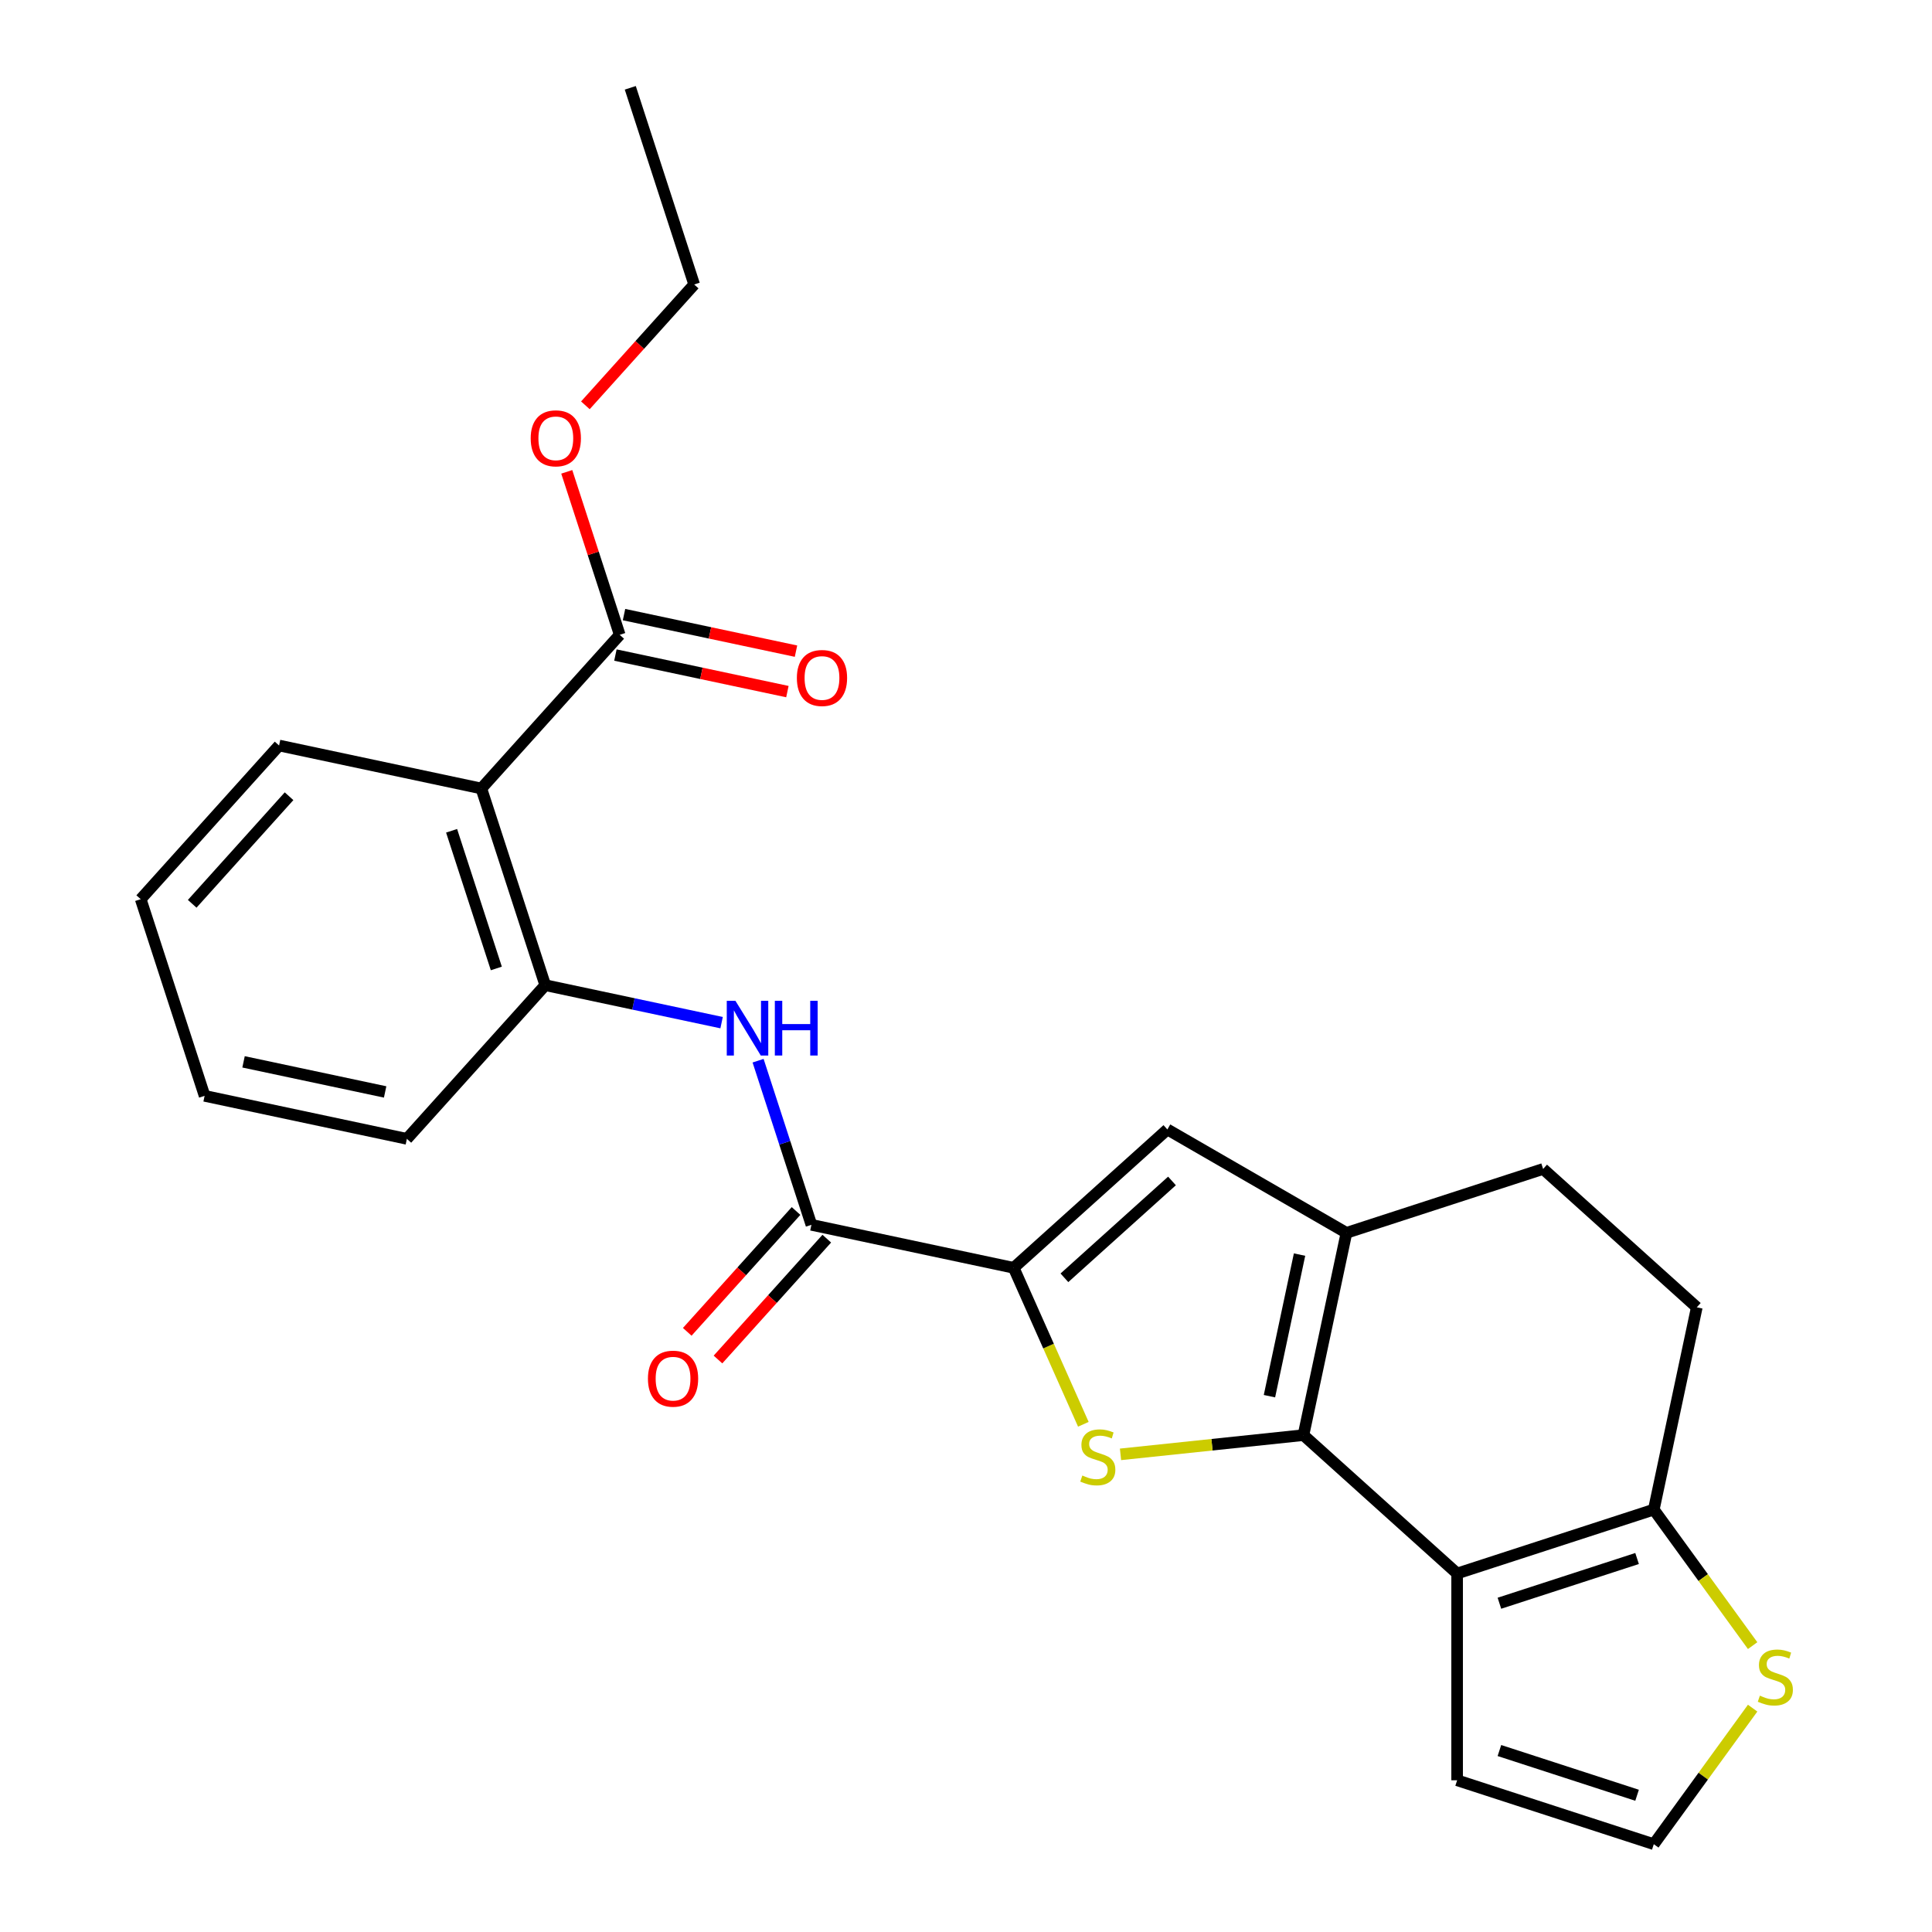 <?xml version='1.0' encoding='iso-8859-1'?>
<svg version='1.1' baseProfile='full'
              xmlns='http://www.w3.org/2000/svg'
                      xmlns:rdkit='http://www.rdkit.org/xml'
                      xmlns:xlink='http://www.w3.org/1999/xlink'
                  xml:space='preserve'
width='1000px' height='1000px' viewBox='0 0 1000 1000'>
<!-- END OF HEADER -->
<rect style='opacity:1.0;fill:#FFFFFF;stroke:none' width='1000' height='1000' x='0' y='0'> </rect>
<path class='bond-0' d='M 674.666,742.817 L 627.32,747.793' style='fill:none;fill-rule:evenodd;stroke:#000000;stroke-width:6px;stroke-linecap:butt;stroke-linejoin:miter;stroke-opacity:1' />
<path class='bond-0' d='M 627.32,747.793 L 579.975,752.77' style='fill:none;fill-rule:evenodd;stroke:#CCCC00;stroke-width:6px;stroke-linecap:butt;stroke-linejoin:miter;stroke-opacity:1' />
<path class='bond-1' d='M 674.666,742.817 L 754.208,814.437' style='fill:none;fill-rule:evenodd;stroke:#000000;stroke-width:6px;stroke-linecap:butt;stroke-linejoin:miter;stroke-opacity:1' />
<path class='bond-3' d='M 674.666,742.817 L 696.92,638.122' style='fill:none;fill-rule:evenodd;stroke:#000000;stroke-width:6px;stroke-linecap:butt;stroke-linejoin:miter;stroke-opacity:1' />
<path class='bond-3' d='M 657.065,722.662 L 672.643,649.376' style='fill:none;fill-rule:evenodd;stroke:#000000;stroke-width:6px;stroke-linecap:butt;stroke-linejoin:miter;stroke-opacity:1' />
<path class='bond-2' d='M 560.741,737.209 L 542.712,696.717' style='fill:none;fill-rule:evenodd;stroke:#CCCC00;stroke-width:6px;stroke-linecap:butt;stroke-linejoin:miter;stroke-opacity:1' />
<path class='bond-2' d='M 542.712,696.717 L 524.684,656.225' style='fill:none;fill-rule:evenodd;stroke:#000000;stroke-width:6px;stroke-linecap:butt;stroke-linejoin:miter;stroke-opacity:1' />
<path class='bond-7' d='M 754.208,814.437 L 856.003,781.361' style='fill:none;fill-rule:evenodd;stroke:#000000;stroke-width:6px;stroke-linecap:butt;stroke-linejoin:miter;stroke-opacity:1' />
<path class='bond-7' d='M 776.092,829.834 L 847.348,806.682' style='fill:none;fill-rule:evenodd;stroke:#000000;stroke-width:6px;stroke-linecap:butt;stroke-linejoin:miter;stroke-opacity:1' />
<path class='bond-12' d='M 754.208,814.437 L 754.208,921.47' style='fill:none;fill-rule:evenodd;stroke:#000000;stroke-width:6px;stroke-linecap:butt;stroke-linejoin:miter;stroke-opacity:1' />
<path class='bond-5' d='M 524.684,656.225 L 419.989,633.971' style='fill:none;fill-rule:evenodd;stroke:#000000;stroke-width:6px;stroke-linecap:butt;stroke-linejoin:miter;stroke-opacity:1' />
<path class='bond-25' d='M 524.684,656.225 L 604.226,584.605' style='fill:none;fill-rule:evenodd;stroke:#000000;stroke-width:6px;stroke-linecap:butt;stroke-linejoin:miter;stroke-opacity:1' />
<path class='bond-25' d='M 550.939,661.39 L 606.618,611.257' style='fill:none;fill-rule:evenodd;stroke:#000000;stroke-width:6px;stroke-linecap:butt;stroke-linejoin:miter;stroke-opacity:1' />
<path class='bond-4' d='M 696.92,638.122 L 604.226,584.605' style='fill:none;fill-rule:evenodd;stroke:#000000;stroke-width:6px;stroke-linecap:butt;stroke-linejoin:miter;stroke-opacity:1' />
<path class='bond-14' d='M 696.92,638.122 L 798.715,605.047' style='fill:none;fill-rule:evenodd;stroke:#000000;stroke-width:6px;stroke-linecap:butt;stroke-linejoin:miter;stroke-opacity:1' />
<path class='bond-8' d='M 419.989,633.971 L 406.187,591.492' style='fill:none;fill-rule:evenodd;stroke:#000000;stroke-width:6px;stroke-linecap:butt;stroke-linejoin:miter;stroke-opacity:1' />
<path class='bond-8' d='M 406.187,591.492 L 392.385,549.012' style='fill:none;fill-rule:evenodd;stroke:#0000FF;stroke-width:6px;stroke-linecap:butt;stroke-linejoin:miter;stroke-opacity:1' />
<path class='bond-15' d='M 412.035,626.809 L 383.877,658.082' style='fill:none;fill-rule:evenodd;stroke:#000000;stroke-width:6px;stroke-linecap:butt;stroke-linejoin:miter;stroke-opacity:1' />
<path class='bond-15' d='M 383.877,658.082 L 355.719,689.355' style='fill:none;fill-rule:evenodd;stroke:#FF0000;stroke-width:6px;stroke-linecap:butt;stroke-linejoin:miter;stroke-opacity:1' />
<path class='bond-15' d='M 427.944,641.133 L 399.785,672.406' style='fill:none;fill-rule:evenodd;stroke:#000000;stroke-width:6px;stroke-linecap:butt;stroke-linejoin:miter;stroke-opacity:1' />
<path class='bond-15' d='M 399.785,672.406 L 371.627,703.679' style='fill:none;fill-rule:evenodd;stroke:#FF0000;stroke-width:6px;stroke-linecap:butt;stroke-linejoin:miter;stroke-opacity:1' />
<path class='bond-6' d='M 249.144,408.128 L 282.219,509.923' style='fill:none;fill-rule:evenodd;stroke:#000000;stroke-width:6px;stroke-linecap:butt;stroke-linejoin:miter;stroke-opacity:1' />
<path class='bond-6' d='M 233.747,430.012 L 256.899,501.269' style='fill:none;fill-rule:evenodd;stroke:#000000;stroke-width:6px;stroke-linecap:butt;stroke-linejoin:miter;stroke-opacity:1' />
<path class='bond-10' d='M 249.144,408.128 L 320.764,328.586' style='fill:none;fill-rule:evenodd;stroke:#000000;stroke-width:6px;stroke-linecap:butt;stroke-linejoin:miter;stroke-opacity:1' />
<path class='bond-19' d='M 249.144,408.128 L 144.45,385.874' style='fill:none;fill-rule:evenodd;stroke:#000000;stroke-width:6px;stroke-linecap:butt;stroke-linejoin:miter;stroke-opacity:1' />
<path class='bond-11' d='M 856.003,781.361 L 881.581,816.567' style='fill:none;fill-rule:evenodd;stroke:#000000;stroke-width:6px;stroke-linecap:butt;stroke-linejoin:miter;stroke-opacity:1' />
<path class='bond-11' d='M 881.581,816.567 L 907.16,851.773' style='fill:none;fill-rule:evenodd;stroke:#CCCC00;stroke-width:6px;stroke-linecap:butt;stroke-linejoin:miter;stroke-opacity:1' />
<path class='bond-26' d='M 856.003,781.361 L 878.256,676.667' style='fill:none;fill-rule:evenodd;stroke:#000000;stroke-width:6px;stroke-linecap:butt;stroke-linejoin:miter;stroke-opacity:1' />
<path class='bond-9' d='M 373.498,529.325 L 327.859,519.624' style='fill:none;fill-rule:evenodd;stroke:#0000FF;stroke-width:6px;stroke-linecap:butt;stroke-linejoin:miter;stroke-opacity:1' />
<path class='bond-9' d='M 327.859,519.624 L 282.219,509.923' style='fill:none;fill-rule:evenodd;stroke:#000000;stroke-width:6px;stroke-linecap:butt;stroke-linejoin:miter;stroke-opacity:1' />
<path class='bond-20' d='M 282.219,509.923 L 210.6,589.464' style='fill:none;fill-rule:evenodd;stroke:#000000;stroke-width:6px;stroke-linecap:butt;stroke-linejoin:miter;stroke-opacity:1' />
<path class='bond-17' d='M 318.538,339.056 L 363.048,348.516' style='fill:none;fill-rule:evenodd;stroke:#000000;stroke-width:6px;stroke-linecap:butt;stroke-linejoin:miter;stroke-opacity:1' />
<path class='bond-17' d='M 363.048,348.516 L 407.557,357.977' style='fill:none;fill-rule:evenodd;stroke:#FF0000;stroke-width:6px;stroke-linecap:butt;stroke-linejoin:miter;stroke-opacity:1' />
<path class='bond-17' d='M 322.989,318.117 L 367.499,327.578' style='fill:none;fill-rule:evenodd;stroke:#000000;stroke-width:6px;stroke-linecap:butt;stroke-linejoin:miter;stroke-opacity:1' />
<path class='bond-17' d='M 367.499,327.578 L 412.008,337.038' style='fill:none;fill-rule:evenodd;stroke:#FF0000;stroke-width:6px;stroke-linecap:butt;stroke-linejoin:miter;stroke-opacity:1' />
<path class='bond-18' d='M 320.764,328.586 L 307.059,286.407' style='fill:none;fill-rule:evenodd;stroke:#000000;stroke-width:6px;stroke-linecap:butt;stroke-linejoin:miter;stroke-opacity:1' />
<path class='bond-18' d='M 307.059,286.407 L 293.354,244.227' style='fill:none;fill-rule:evenodd;stroke:#FF0000;stroke-width:6px;stroke-linecap:butt;stroke-linejoin:miter;stroke-opacity:1' />
<path class='bond-27' d='M 907.16,884.134 L 881.581,919.34' style='fill:none;fill-rule:evenodd;stroke:#CCCC00;stroke-width:6px;stroke-linecap:butt;stroke-linejoin:miter;stroke-opacity:1' />
<path class='bond-27' d='M 881.581,919.34 L 856.003,954.545' style='fill:none;fill-rule:evenodd;stroke:#000000;stroke-width:6px;stroke-linecap:butt;stroke-linejoin:miter;stroke-opacity:1' />
<path class='bond-13' d='M 754.208,921.47 L 856.003,954.545' style='fill:none;fill-rule:evenodd;stroke:#000000;stroke-width:6px;stroke-linecap:butt;stroke-linejoin:miter;stroke-opacity:1' />
<path class='bond-13' d='M 776.092,906.072 L 847.348,929.225' style='fill:none;fill-rule:evenodd;stroke:#000000;stroke-width:6px;stroke-linecap:butt;stroke-linejoin:miter;stroke-opacity:1' />
<path class='bond-16' d='M 798.715,605.047 L 878.256,676.667' style='fill:none;fill-rule:evenodd;stroke:#000000;stroke-width:6px;stroke-linecap:butt;stroke-linejoin:miter;stroke-opacity:1' />
<path class='bond-21' d='M 302.992,209.795 L 331.15,178.522' style='fill:none;fill-rule:evenodd;stroke:#FF0000;stroke-width:6px;stroke-linecap:butt;stroke-linejoin:miter;stroke-opacity:1' />
<path class='bond-21' d='M 331.15,178.522 L 359.308,147.25' style='fill:none;fill-rule:evenodd;stroke:#000000;stroke-width:6px;stroke-linecap:butt;stroke-linejoin:miter;stroke-opacity:1' />
<path class='bond-28' d='M 144.45,385.874 L 72.83,465.416' style='fill:none;fill-rule:evenodd;stroke:#000000;stroke-width:6px;stroke-linecap:butt;stroke-linejoin:miter;stroke-opacity:1' />
<path class='bond-28' d='M 149.615,412.129 L 99.481,467.808' style='fill:none;fill-rule:evenodd;stroke:#000000;stroke-width:6px;stroke-linecap:butt;stroke-linejoin:miter;stroke-opacity:1' />
<path class='bond-23' d='M 210.6,589.464 L 105.905,567.211' style='fill:none;fill-rule:evenodd;stroke:#000000;stroke-width:6px;stroke-linecap:butt;stroke-linejoin:miter;stroke-opacity:1' />
<path class='bond-23' d='M 199.346,565.187 L 126.06,549.61' style='fill:none;fill-rule:evenodd;stroke:#000000;stroke-width:6px;stroke-linecap:butt;stroke-linejoin:miter;stroke-opacity:1' />
<path class='bond-24' d='M 359.308,147.25 L 326.233,45.455' style='fill:none;fill-rule:evenodd;stroke:#000000;stroke-width:6px;stroke-linecap:butt;stroke-linejoin:miter;stroke-opacity:1' />
<path class='bond-22' d='M 72.83,465.416 L 105.905,567.211' style='fill:none;fill-rule:evenodd;stroke:#000000;stroke-width:6px;stroke-linecap:butt;stroke-linejoin:miter;stroke-opacity:1' />
<path  class='atom-1' d='M 560.219 763.725
Q 560.539 763.845, 561.859 764.405
Q 563.179 764.965, 564.619 765.325
Q 566.099 765.645, 567.539 765.645
Q 570.219 765.645, 571.779 764.365
Q 573.339 763.045, 573.339 760.765
Q 573.339 759.205, 572.539 758.245
Q 571.779 757.285, 570.579 756.765
Q 569.379 756.245, 567.379 755.645
Q 564.859 754.885, 563.339 754.165
Q 561.859 753.445, 560.779 751.925
Q 559.739 750.405, 559.739 747.845
Q 559.739 744.285, 562.139 742.085
Q 564.579 739.885, 569.379 739.885
Q 572.659 739.885, 576.379 741.445
L 575.459 744.525
Q 572.059 743.125, 569.499 743.125
Q 566.739 743.125, 565.219 744.285
Q 563.699 745.405, 563.739 747.365
Q 563.739 748.885, 564.499 749.805
Q 565.299 750.725, 566.419 751.245
Q 567.579 751.765, 569.499 752.365
Q 572.059 753.165, 573.579 753.965
Q 575.099 754.765, 576.179 756.405
Q 577.299 758.005, 577.299 760.765
Q 577.299 764.685, 574.659 766.805
Q 572.059 768.885, 567.699 768.885
Q 565.179 768.885, 563.259 768.325
Q 561.379 767.805, 559.139 766.885
L 560.219 763.725
' fill='#CCCC00'/>
<path  class='atom-9' d='M 380.654 518.016
L 389.934 533.016
Q 390.854 534.496, 392.334 537.176
Q 393.814 539.856, 393.894 540.016
L 393.894 518.016
L 397.654 518.016
L 397.654 546.336
L 393.774 546.336
L 383.814 529.936
Q 382.654 528.016, 381.414 525.816
Q 380.214 523.616, 379.854 522.936
L 379.854 546.336
L 376.174 546.336
L 376.174 518.016
L 380.654 518.016
' fill='#0000FF'/>
<path  class='atom-9' d='M 401.054 518.016
L 404.894 518.016
L 404.894 530.056
L 419.374 530.056
L 419.374 518.016
L 423.214 518.016
L 423.214 546.336
L 419.374 546.336
L 419.374 533.256
L 404.894 533.256
L 404.894 546.336
L 401.054 546.336
L 401.054 518.016
' fill='#0000FF'/>
<path  class='atom-12' d='M 910.915 877.673
Q 911.235 877.793, 912.555 878.353
Q 913.875 878.913, 915.315 879.273
Q 916.795 879.593, 918.235 879.593
Q 920.915 879.593, 922.475 878.313
Q 924.035 876.993, 924.035 874.713
Q 924.035 873.153, 923.235 872.193
Q 922.475 871.233, 921.275 870.713
Q 920.075 870.193, 918.075 869.593
Q 915.555 868.833, 914.035 868.113
Q 912.555 867.393, 911.475 865.873
Q 910.435 864.353, 910.435 861.793
Q 910.435 858.233, 912.835 856.033
Q 915.275 853.833, 920.075 853.833
Q 923.355 853.833, 927.075 855.393
L 926.155 858.473
Q 922.755 857.073, 920.195 857.073
Q 917.435 857.073, 915.915 858.233
Q 914.395 859.353, 914.435 861.313
Q 914.435 862.833, 915.195 863.753
Q 915.995 864.673, 917.115 865.193
Q 918.275 865.713, 920.195 866.313
Q 922.755 867.113, 924.275 867.913
Q 925.795 868.713, 926.875 870.353
Q 927.995 871.953, 927.995 874.713
Q 927.995 878.633, 925.355 880.753
Q 922.755 882.833, 918.395 882.833
Q 915.875 882.833, 913.955 882.273
Q 912.075 881.753, 909.835 880.833
L 910.915 877.673
' fill='#CCCC00'/>
<path  class='atom-16' d='M 335.37 713.593
Q 335.37 706.793, 338.73 702.993
Q 342.09 699.193, 348.37 699.193
Q 354.65 699.193, 358.01 702.993
Q 361.37 706.793, 361.37 713.593
Q 361.37 720.473, 357.97 724.393
Q 354.57 728.273, 348.37 728.273
Q 342.13 728.273, 338.73 724.393
Q 335.37 720.513, 335.37 713.593
M 348.37 725.073
Q 352.69 725.073, 355.01 722.193
Q 357.37 719.273, 357.37 713.593
Q 357.37 708.033, 355.01 705.233
Q 352.69 702.393, 348.37 702.393
Q 344.05 702.393, 341.69 705.193
Q 339.37 707.993, 339.37 713.593
Q 339.37 719.313, 341.69 722.193
Q 344.05 725.073, 348.37 725.073
' fill='#FF0000'/>
<path  class='atom-18' d='M 412.458 350.92
Q 412.458 344.12, 415.818 340.32
Q 419.178 336.52, 425.458 336.52
Q 431.738 336.52, 435.098 340.32
Q 438.458 344.12, 438.458 350.92
Q 438.458 357.8, 435.058 361.72
Q 431.658 365.6, 425.458 365.6
Q 419.218 365.6, 415.818 361.72
Q 412.458 357.84, 412.458 350.92
M 425.458 362.4
Q 429.778 362.4, 432.098 359.52
Q 434.458 356.6, 434.458 350.92
Q 434.458 345.36, 432.098 342.56
Q 429.778 339.72, 425.458 339.72
Q 421.138 339.72, 418.778 342.52
Q 416.458 345.32, 416.458 350.92
Q 416.458 356.64, 418.778 359.52
Q 421.138 362.4, 425.458 362.4
' fill='#FF0000'/>
<path  class='atom-19' d='M 274.689 226.871
Q 274.689 220.071, 278.049 216.271
Q 281.409 212.471, 287.689 212.471
Q 293.969 212.471, 297.329 216.271
Q 300.689 220.071, 300.689 226.871
Q 300.689 233.751, 297.289 237.671
Q 293.889 241.551, 287.689 241.551
Q 281.449 241.551, 278.049 237.671
Q 274.689 233.791, 274.689 226.871
M 287.689 238.351
Q 292.009 238.351, 294.329 235.471
Q 296.689 232.551, 296.689 226.871
Q 296.689 221.311, 294.329 218.511
Q 292.009 215.671, 287.689 215.671
Q 283.369 215.671, 281.009 218.471
Q 278.689 221.271, 278.689 226.871
Q 278.689 232.591, 281.009 235.471
Q 283.369 238.351, 287.689 238.351
' fill='#FF0000'/>
</svg>
